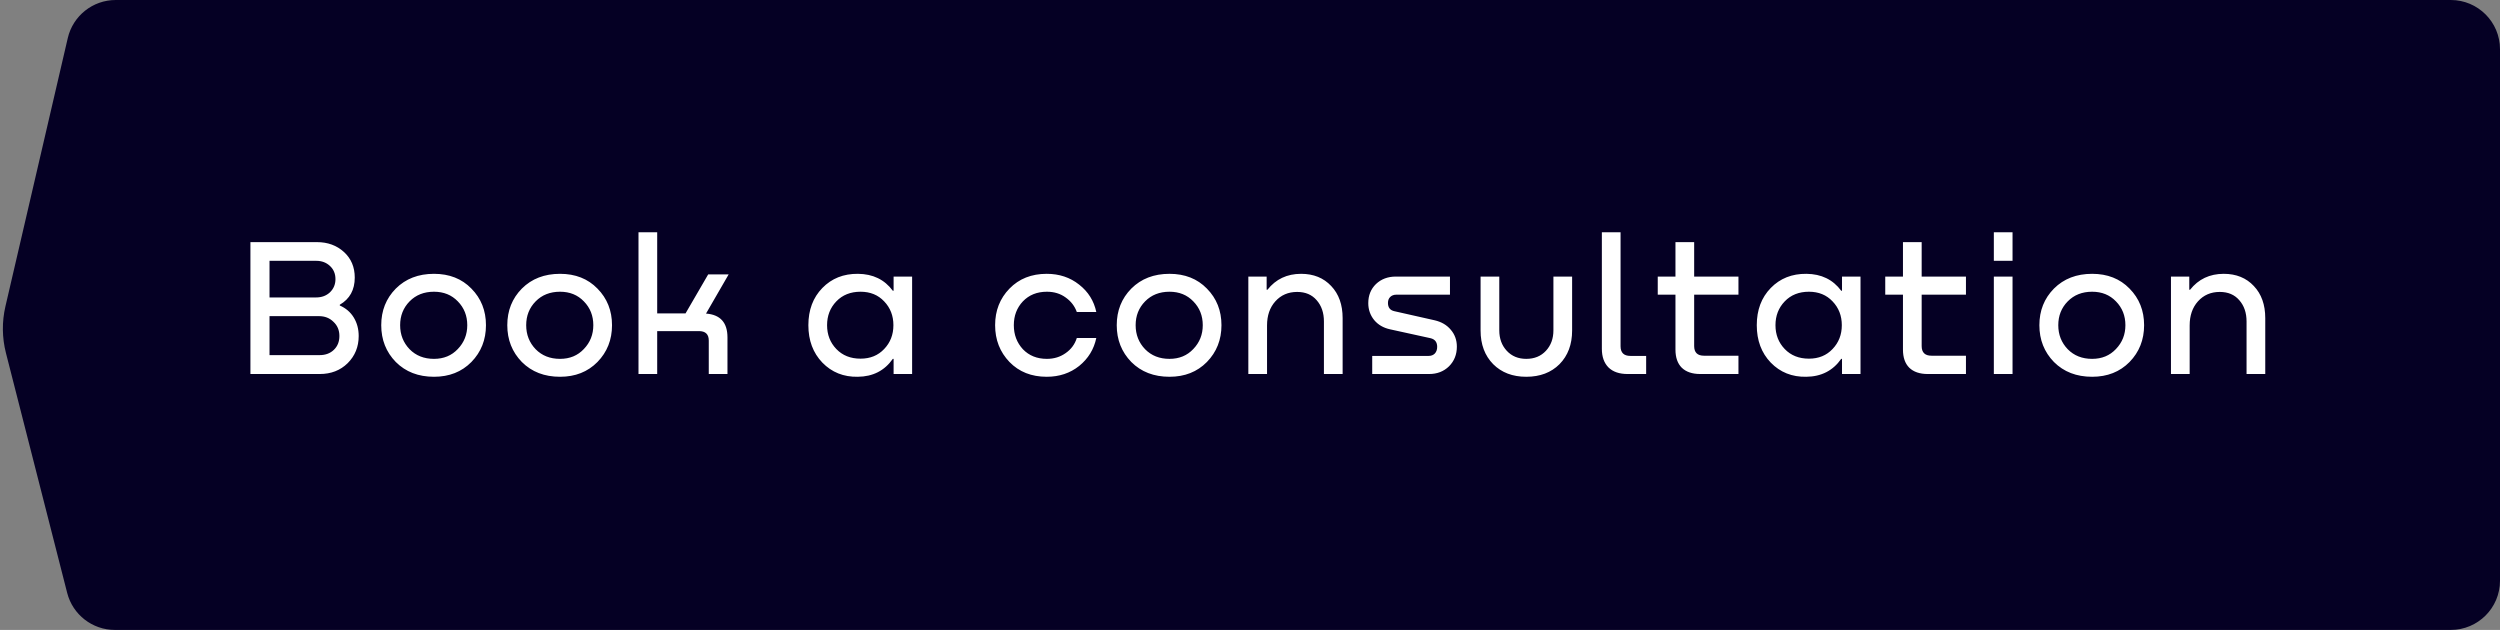 <?xml version="1.0" encoding="UTF-8"?> <svg xmlns="http://www.w3.org/2000/svg" width="254" height="64" viewBox="0 0 254 64" fill="none"><rect x="0" y="0" width="254" height="64" fill="#808080" stroke="none"/> <path d="M254 5C254 2.239 251.761 0 249 0H11.757C9.431 0 7.413 1.603 6.886 3.868L0.552 31.125C0.189 32.686 0.207 34.31 0.603 35.862L6.825 60.237C7.39 62.451 9.384 64 11.669 64H249C251.761 64 254 61.761 254 59V5Z" fill="#050024"></path> <path d="M34.523 30.96V31.04C35.136 31.307 35.61 31.713 35.943 32.26C36.276 32.807 36.443 33.433 36.443 34.14C36.443 35.233 36.07 36.153 35.323 36.9C34.576 37.633 33.63 38 32.483 38H25.443V24.6H32.203C33.296 24.6 34.21 24.933 34.943 25.6C35.676 26.267 36.043 27.133 36.043 28.2C36.043 29.453 35.536 30.373 34.523 30.96ZM32.143 26.5H27.383V30.22H32.123C32.683 30.22 33.15 30.047 33.523 29.7C33.896 29.34 34.083 28.893 34.083 28.36C34.083 27.813 33.896 27.367 33.523 27.02C33.15 26.673 32.69 26.5 32.143 26.5ZM27.383 36.08H32.483C33.07 36.08 33.55 35.9 33.923 35.54C34.296 35.18 34.483 34.713 34.483 34.14C34.483 33.553 34.283 33.073 33.883 32.7C33.496 32.313 33.003 32.12 32.403 32.12H27.383V36.08ZM44.094 38.28C42.507 38.28 41.214 37.78 40.214 36.78C39.227 35.767 38.734 34.52 38.734 33.04C38.734 31.56 39.227 30.32 40.214 29.32C41.214 28.32 42.507 27.82 44.094 27.82C45.654 27.82 46.921 28.32 47.894 29.32C48.881 30.32 49.374 31.56 49.374 33.04C49.374 34.52 48.881 35.767 47.894 36.78C46.907 37.78 45.641 38.28 44.094 38.28ZM44.094 36.46C45.081 36.46 45.887 36.127 46.514 35.46C47.154 34.793 47.474 33.987 47.474 33.04C47.474 32.08 47.154 31.273 46.514 30.62C45.887 29.967 45.081 29.64 44.094 29.64C43.081 29.64 42.254 29.967 41.614 30.62C40.974 31.273 40.654 32.08 40.654 33.04C40.654 34 40.974 34.813 41.614 35.48C42.254 36.133 43.081 36.46 44.094 36.46ZM56.901 38.28C55.314 38.28 54.021 37.78 53.021 36.78C52.034 35.767 51.541 34.52 51.541 33.04C51.541 31.56 52.034 30.32 53.021 29.32C54.021 28.32 55.314 27.82 56.901 27.82C58.461 27.82 59.728 28.32 60.701 29.32C61.688 30.32 62.181 31.56 62.181 33.04C62.181 34.52 61.688 35.767 60.701 36.78C59.714 37.78 58.448 38.28 56.901 38.28ZM56.901 36.46C57.888 36.46 58.694 36.127 59.321 35.46C59.961 34.793 60.281 33.987 60.281 33.04C60.281 32.08 59.961 31.273 59.321 30.62C58.694 29.967 57.888 29.64 56.901 29.64C55.888 29.64 55.061 29.967 54.421 30.62C53.781 31.273 53.461 32.08 53.461 33.04C53.461 34 53.781 34.813 54.421 35.48C55.061 36.133 55.888 36.46 56.901 36.46ZM74.031 27.88L71.731 31.86C73.185 31.967 73.911 32.773 73.911 34.28V38H72.011V34.6C72.011 33.96 71.678 33.64 71.011 33.64H66.771V38H64.871V23.6H66.771V31.84H69.651L71.951 27.88H74.031ZM90.79 29.54V28.1H92.671V38H90.79V36.46H90.71C89.871 37.66 88.684 38.267 87.15 38.28C85.71 38.307 84.51 37.827 83.55 36.84C82.604 35.853 82.13 34.587 82.13 33.04C82.13 31.493 82.604 30.233 83.55 29.26C84.497 28.287 85.704 27.807 87.171 27.82C88.691 27.833 89.871 28.407 90.71 29.54H90.79ZM87.43 36.44C88.417 36.44 89.217 36.113 89.831 35.46C90.457 34.807 90.77 34 90.77 33.04C90.77 32.08 90.457 31.273 89.831 30.62C89.217 29.967 88.417 29.64 87.43 29.64C86.417 29.64 85.597 29.967 84.971 30.62C84.344 31.273 84.031 32.08 84.031 33.04C84.031 34 84.344 34.807 84.971 35.46C85.597 36.113 86.417 36.44 87.43 36.44ZM111.384 31.7H109.404C109.191 31.1 108.811 30.607 108.264 30.22C107.731 29.833 107.097 29.64 106.364 29.64C105.364 29.64 104.551 29.967 103.924 30.62C103.311 31.273 103.004 32.08 103.004 33.04C103.004 34 103.311 34.813 103.924 35.48C104.551 36.133 105.364 36.46 106.364 36.46C107.084 36.46 107.717 36.267 108.264 35.88C108.824 35.493 109.204 34.98 109.404 34.34H111.384C111.144 35.487 110.564 36.433 109.644 37.18C108.724 37.913 107.624 38.28 106.344 38.28C104.797 38.28 103.537 37.78 102.564 36.78C101.591 35.767 101.104 34.52 101.104 33.04C101.104 31.56 101.591 30.32 102.564 29.32C103.537 28.32 104.797 27.82 106.344 27.82C107.624 27.82 108.724 28.187 109.644 28.92C110.564 29.64 111.144 30.567 111.384 31.7ZM118.821 38.28C117.235 38.28 115.941 37.78 114.941 36.78C113.955 35.767 113.461 34.52 113.461 33.04C113.461 31.56 113.955 30.32 114.941 29.32C115.941 28.32 117.235 27.82 118.821 27.82C120.381 27.82 121.648 28.32 122.621 29.32C123.608 30.32 124.101 31.56 124.101 33.04C124.101 34.52 123.608 35.767 122.621 36.78C121.635 37.78 120.368 38.28 118.821 38.28ZM118.821 36.46C119.808 36.46 120.615 36.127 121.241 35.46C121.881 34.793 122.201 33.987 122.201 33.04C122.201 32.08 121.881 31.273 121.241 30.62C120.615 29.967 119.808 29.64 118.821 29.64C117.808 29.64 116.981 29.967 116.341 30.62C115.701 31.273 115.381 32.08 115.381 33.04C115.381 34 115.701 34.813 116.341 35.48C116.981 36.133 117.808 36.46 118.821 36.46ZM132.191 27.82C133.457 27.82 134.477 28.233 135.251 29.06C136.024 29.873 136.411 30.96 136.411 32.32V38H134.511V32.66C134.511 31.78 134.264 31.06 133.771 30.5C133.291 29.94 132.631 29.66 131.791 29.66C130.884 29.66 130.144 29.98 129.571 30.62C129.011 31.247 128.731 32.06 128.731 33.06V38H126.831V28.1H128.691V29.44H128.771C129.624 28.36 130.764 27.82 132.191 27.82ZM141.817 28.1H147.317V29.94H141.857C141.604 29.94 141.397 30.02 141.237 30.18C141.091 30.327 141.017 30.527 141.017 30.78C141.017 31.247 141.237 31.527 141.677 31.62L145.757 32.54C146.451 32.7 146.997 33.02 147.397 33.5C147.811 33.98 148.017 34.553 148.017 35.22C148.017 36.02 147.751 36.687 147.217 37.22C146.684 37.74 146.011 38 145.197 38H139.417V36.16H145.157C145.411 36.16 145.617 36.08 145.777 35.92C145.937 35.747 146.017 35.52 146.017 35.24C146.017 34.76 145.791 34.467 145.337 34.36L141.237 33.46C140.557 33.313 140.017 33 139.617 32.52C139.217 32.027 139.017 31.453 139.017 30.8C139.017 30.013 139.277 29.367 139.797 28.86C140.331 28.353 141.004 28.1 141.817 28.1ZM150.427 33.58V28.1H152.327V33.56C152.327 34.4 152.58 35.093 153.087 35.64C153.594 36.187 154.254 36.46 155.067 36.46C155.894 36.46 156.56 36.187 157.067 35.64C157.574 35.093 157.827 34.4 157.827 33.56V28.1H159.727V33.58C159.727 34.993 159.3 36.133 158.447 37C157.594 37.853 156.467 38.28 155.067 38.28C153.68 38.28 152.56 37.853 151.707 37C150.854 36.133 150.427 34.993 150.427 33.58ZM162.749 35.44V23.6H164.649V35.18C164.649 35.833 164.983 36.16 165.649 36.16H167.249V38H165.369C164.529 38 163.883 37.78 163.429 37.34C162.976 36.887 162.749 36.253 162.749 35.44ZM176.627 28.1V29.94H172.127V35.16C172.127 35.813 172.46 36.14 173.127 36.14H176.627V38H172.747C171.934 38 171.307 37.787 170.867 37.36C170.44 36.933 170.227 36.32 170.227 35.52V29.94H168.427V28.1H170.227V24.6H172.127V28.1H176.627ZM187.148 29.54V28.1H189.028V38H187.148V36.46H187.068C186.228 37.66 185.041 38.267 183.508 38.28C182.068 38.307 180.868 37.827 179.908 36.84C178.961 35.853 178.488 34.587 178.488 33.04C178.488 31.493 178.961 30.233 179.908 29.26C180.854 28.287 182.061 27.807 183.528 27.82C185.048 27.833 186.228 28.407 187.068 29.54H187.148ZM183.788 36.44C184.774 36.44 185.574 36.113 186.188 35.46C186.814 34.807 187.128 34 187.128 33.04C187.128 32.08 186.814 31.273 186.188 30.62C185.574 29.967 184.774 29.64 183.788 29.64C182.774 29.64 181.954 29.967 181.328 30.62C180.701 31.273 180.388 32.08 180.388 33.04C180.388 34 180.701 34.807 181.328 35.46C181.954 36.113 182.774 36.44 183.788 36.44ZM199.741 28.1V29.94H195.241V35.16C195.241 35.813 195.574 36.14 196.241 36.14H199.741V38H195.861C195.048 38 194.421 37.787 193.981 37.36C193.554 36.933 193.341 36.32 193.341 35.52V29.94H191.541V28.1H193.341V24.6H195.241V28.1H199.741ZM202.574 23.6H204.474V26.5H202.574V23.6ZM202.574 28.1H204.474V38H202.574V28.1ZM212.561 38.28C210.974 38.28 209.681 37.78 208.681 36.78C207.694 35.767 207.201 34.52 207.201 33.04C207.201 31.56 207.694 30.32 208.681 29.32C209.681 28.32 210.974 27.82 212.561 27.82C214.121 27.82 215.388 28.32 216.361 29.32C217.348 30.32 217.841 31.56 217.841 33.04C217.841 34.52 217.348 35.767 216.361 36.78C215.374 37.78 214.108 38.28 212.561 38.28ZM212.561 36.46C213.548 36.46 214.354 36.127 214.981 35.46C215.621 34.793 215.941 33.987 215.941 33.04C215.941 32.08 215.621 31.273 214.981 30.62C214.354 29.967 213.548 29.64 212.561 29.64C211.548 29.64 210.721 29.967 210.081 30.62C209.441 31.273 209.121 32.08 209.121 33.04C209.121 34 209.441 34.813 210.081 35.48C210.721 36.133 211.548 36.46 212.561 36.46ZM225.93 27.82C227.197 27.82 228.217 28.233 228.99 29.06C229.764 29.873 230.15 30.96 230.15 32.32V38H228.25V32.66C228.25 31.78 228.004 31.06 227.51 30.5C227.03 29.94 226.37 29.66 225.53 29.66C224.624 29.66 223.884 29.98 223.31 30.62C222.75 31.247 222.47 32.06 222.47 33.06V38H220.57V28.1H222.43V29.44H222.51C223.364 28.36 224.504 27.82 225.93 27.82Z" fill="white"></path> </svg> 